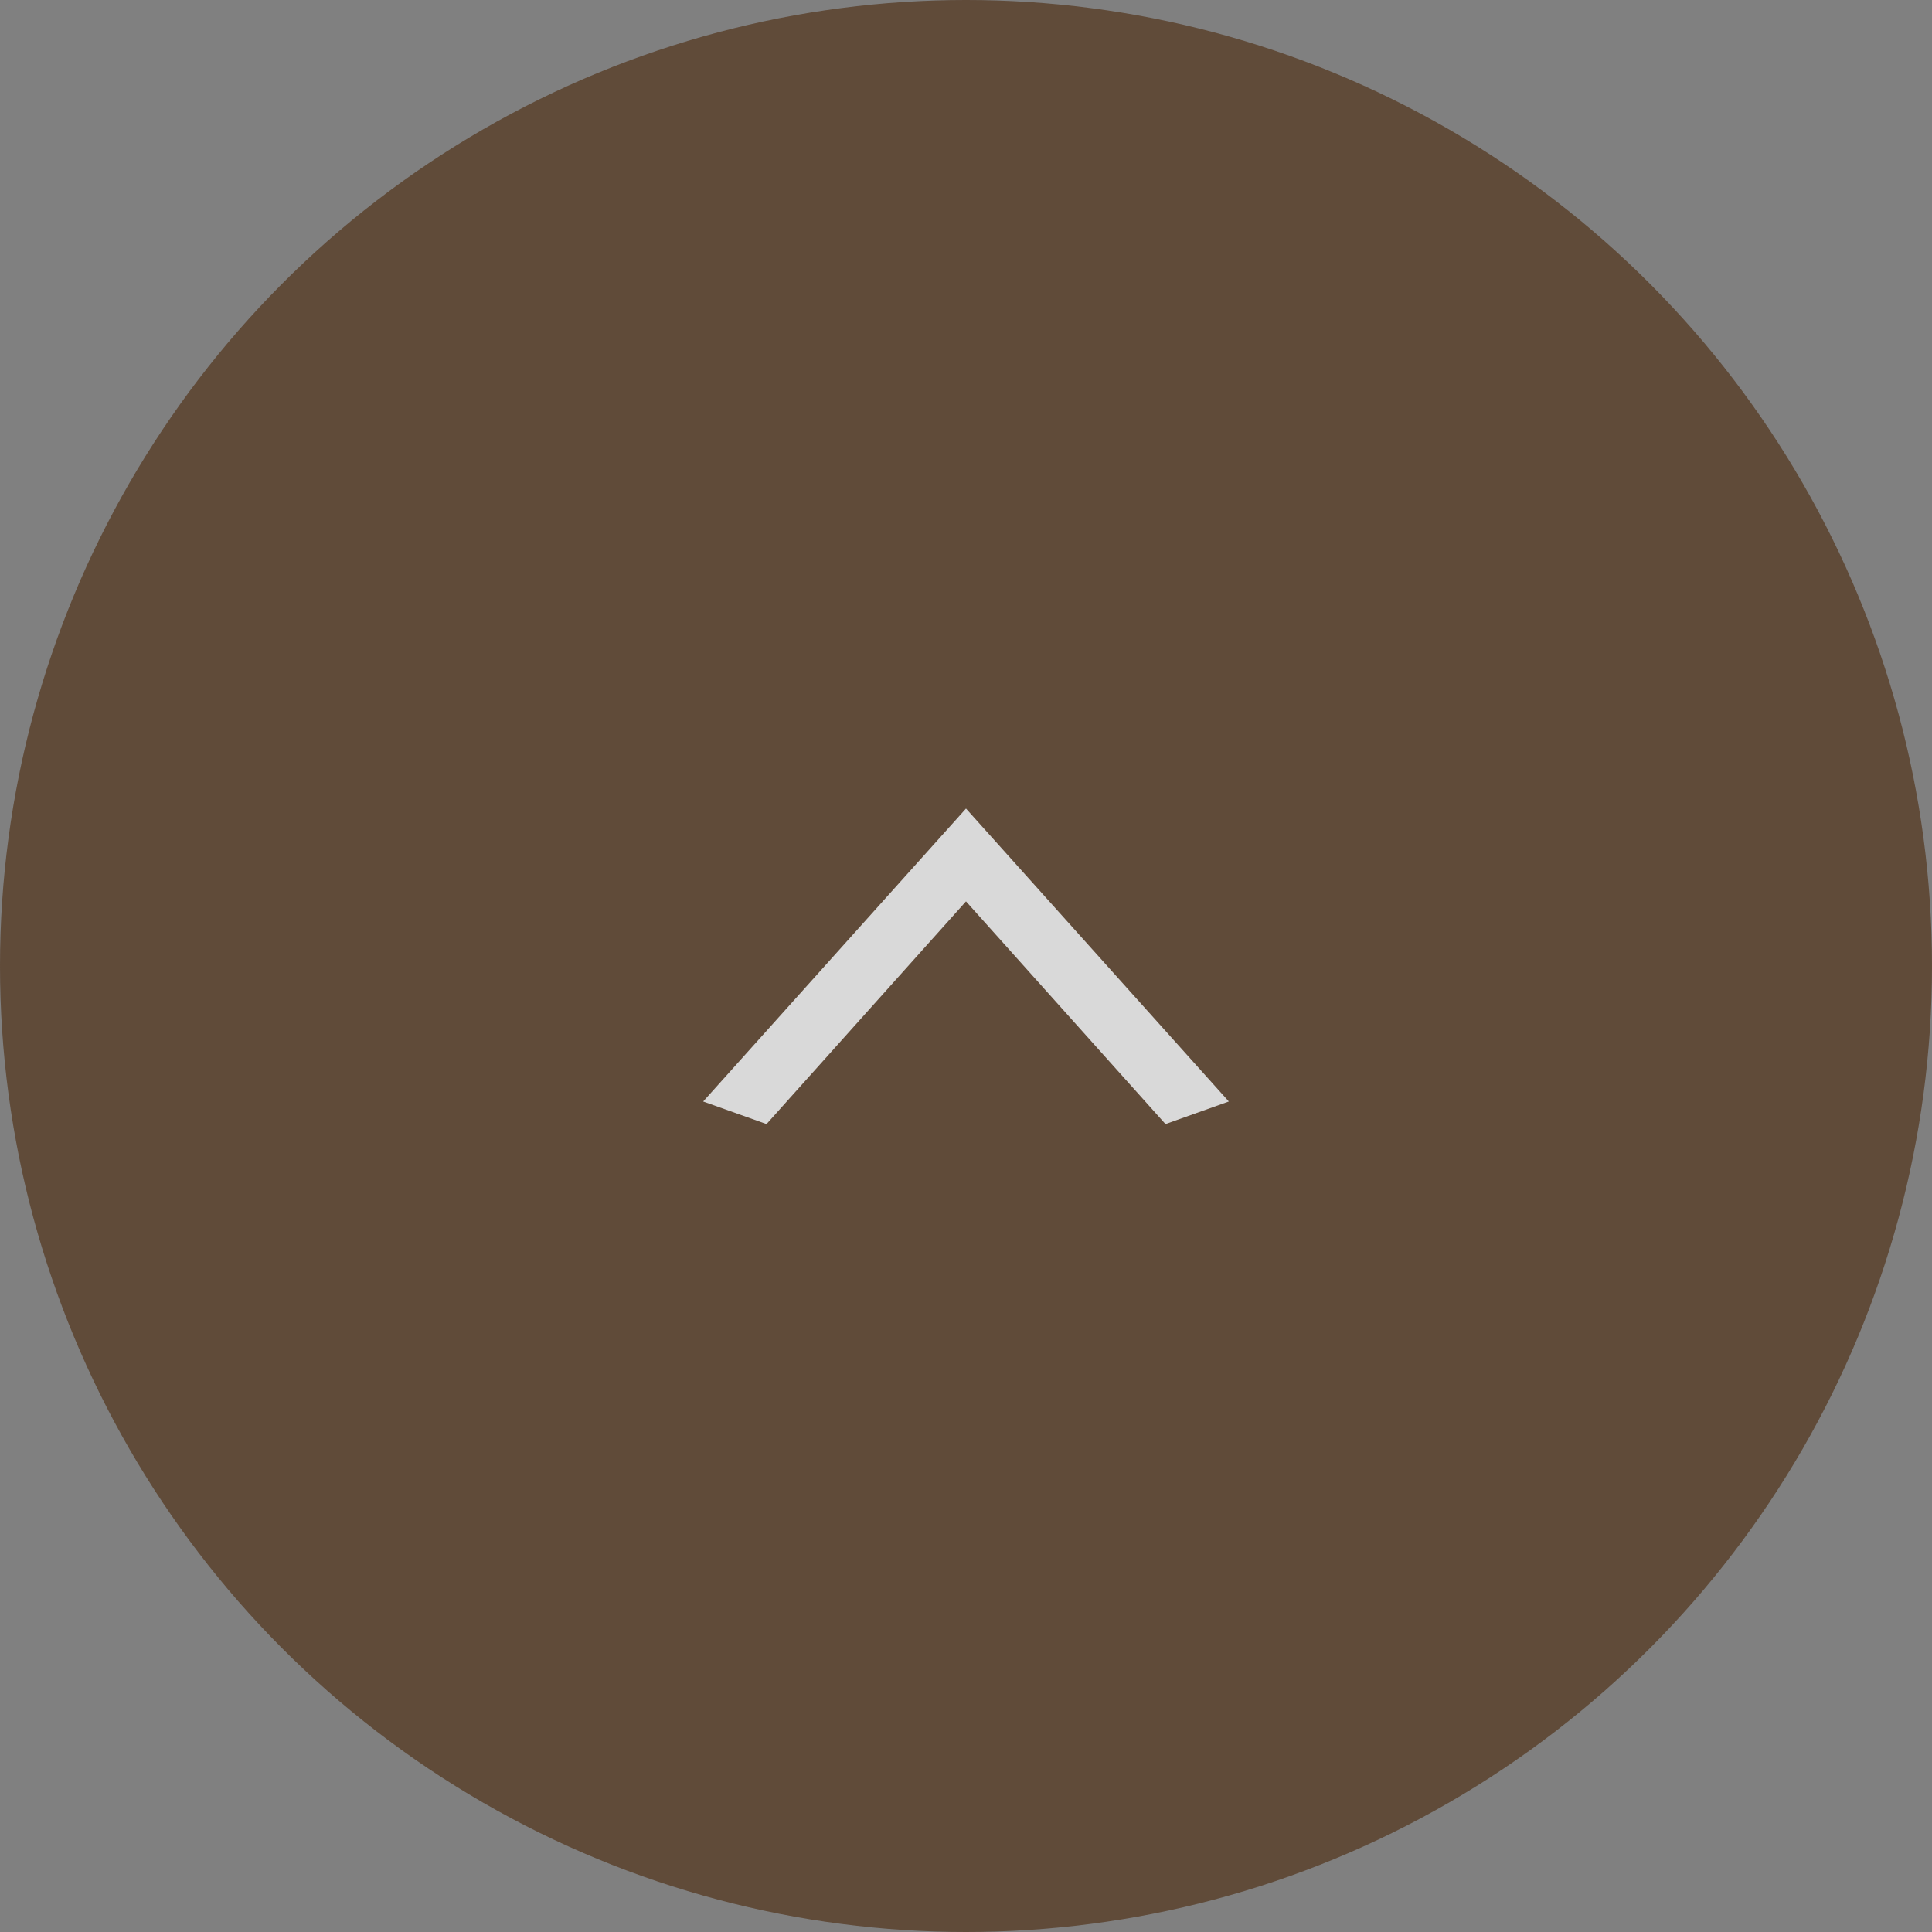 <svg xmlns="http://www.w3.org/2000/svg" viewBox="0 0 30.8 30.8"><rect x="0" y="0" width="30.8" height="30.8" fill="#808080" stroke="none"/><g opacity=".7"><circle cx="15.4" cy="15.4" r="15.4" style="mix-blend-mode:multiply" fill="#52341b"/><path d="M19.59 17.56l-1.01.36-3.18-3.55-3.18 3.55-1.01-.36 4.19-4.67 4.19 4.67z" fill="#fff"/></g></svg>